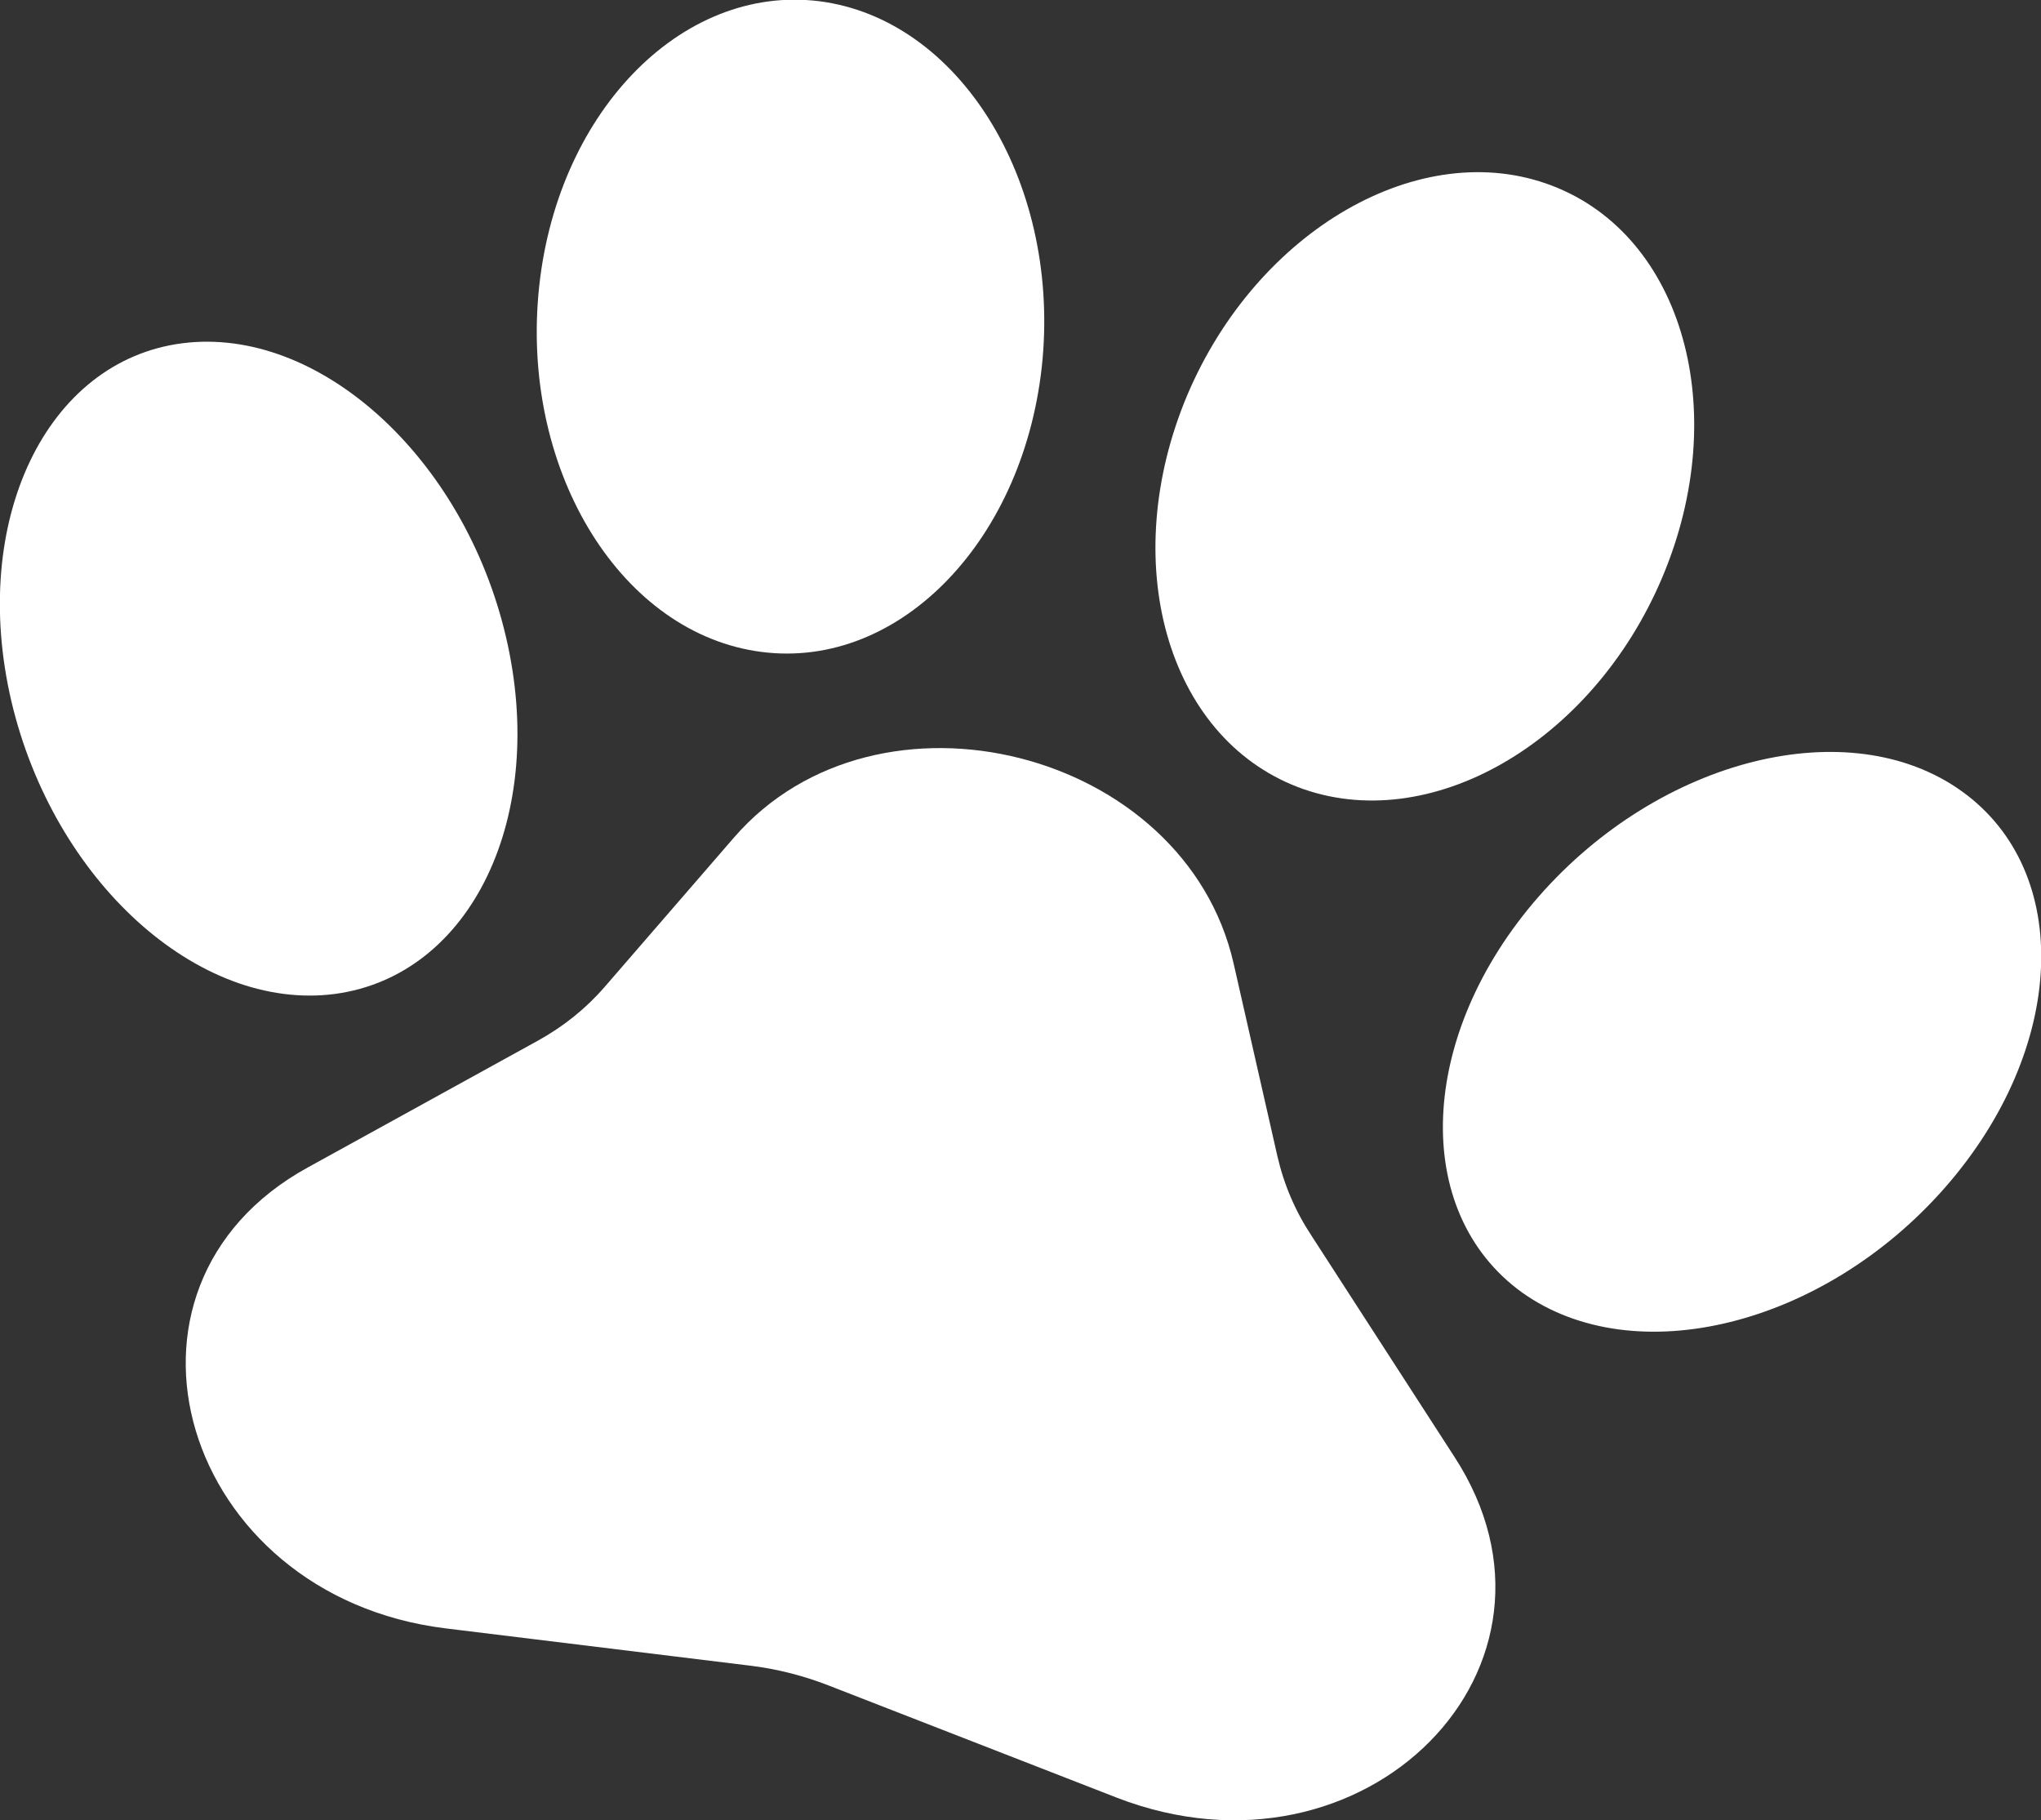 <?xml version="1.0" encoding="utf-8"?>
<!-- Generator: Adobe Illustrator 25.2.1, SVG Export Plug-In . SVG Version: 6.00 Build 0)  -->
<svg version="1.1" id="圖層_1" xmlns="http://www.w3.org/2000/svg" xmlns:xlink="http://www.w3.org/1999/xlink" x="0px" y="0px"
	 viewBox="0 0 489.4 436.4" style="enable-background:new 0 0 489.4 436.4;" xml:space="preserve">
<rect x="0" y="0" width="489.4" height="436.4" fill="#333333" stroke="none"/>
<style type="text/css">
	.st0{fill:#ffffff;}
</style>
<g>
	<path class="st0" d="M348.7,349.2l-34.2-52.9c-3.9-5.9-6.6-12.2-8.2-19.1L295.8,231c-11.7-51.4-85.4-69.9-119.8-30.2l-31,35.8
		c-4.6,5.3-10,9.6-16.2,13l-55,30.3c-52.4,28.8-30.2,102.7,33,110.5l73.5,9c6.3,0.8,12.5,2.4,18.4,4.7l69.1,26.9
		C327.3,454,381.4,399.4,348.7,349.2z"/>
	<g>
		<g>
			<path class="st0" d="M121.3,152.6c-10.1-43-44.9-74.5-77.6-70.3s-51,42.7-41,85.7c10.1,43.1,44.8,74.6,77.6,70.3
				C113.1,233.9,131.4,195.6,121.3,152.6z"/>
		</g>
	</g>
	<path class="st0" d="M129.1,70.6c-3.8,43,20.1,81.4,53.5,85.7c33.3,4.3,63.5-27.2,67.4-70.3c3.8-43-20.1-81.4-53.5-85.7
		C163.2-3.9,132.9,27.5,129.1,70.6z"/>
	<path class="st0" d="M311.2,188.7c31.4,12,70.6-10.5,87.4-50.3s5-81.9-26.5-93.9c-31.4-12-70.6,10.6-87.4,50.2
		C267.9,134.6,279.7,176.6,311.2,188.7z"/>
	<path class="st0" d="M466.4,284.7c29.1-33.2,30.9-75.7,4-95s-72.3-8-101.4,25.2c-29.1,33.2-30.8,75.7-4,95
		C392,329.1,437.3,317.9,466.4,284.7z"/>
</g>
</svg>
